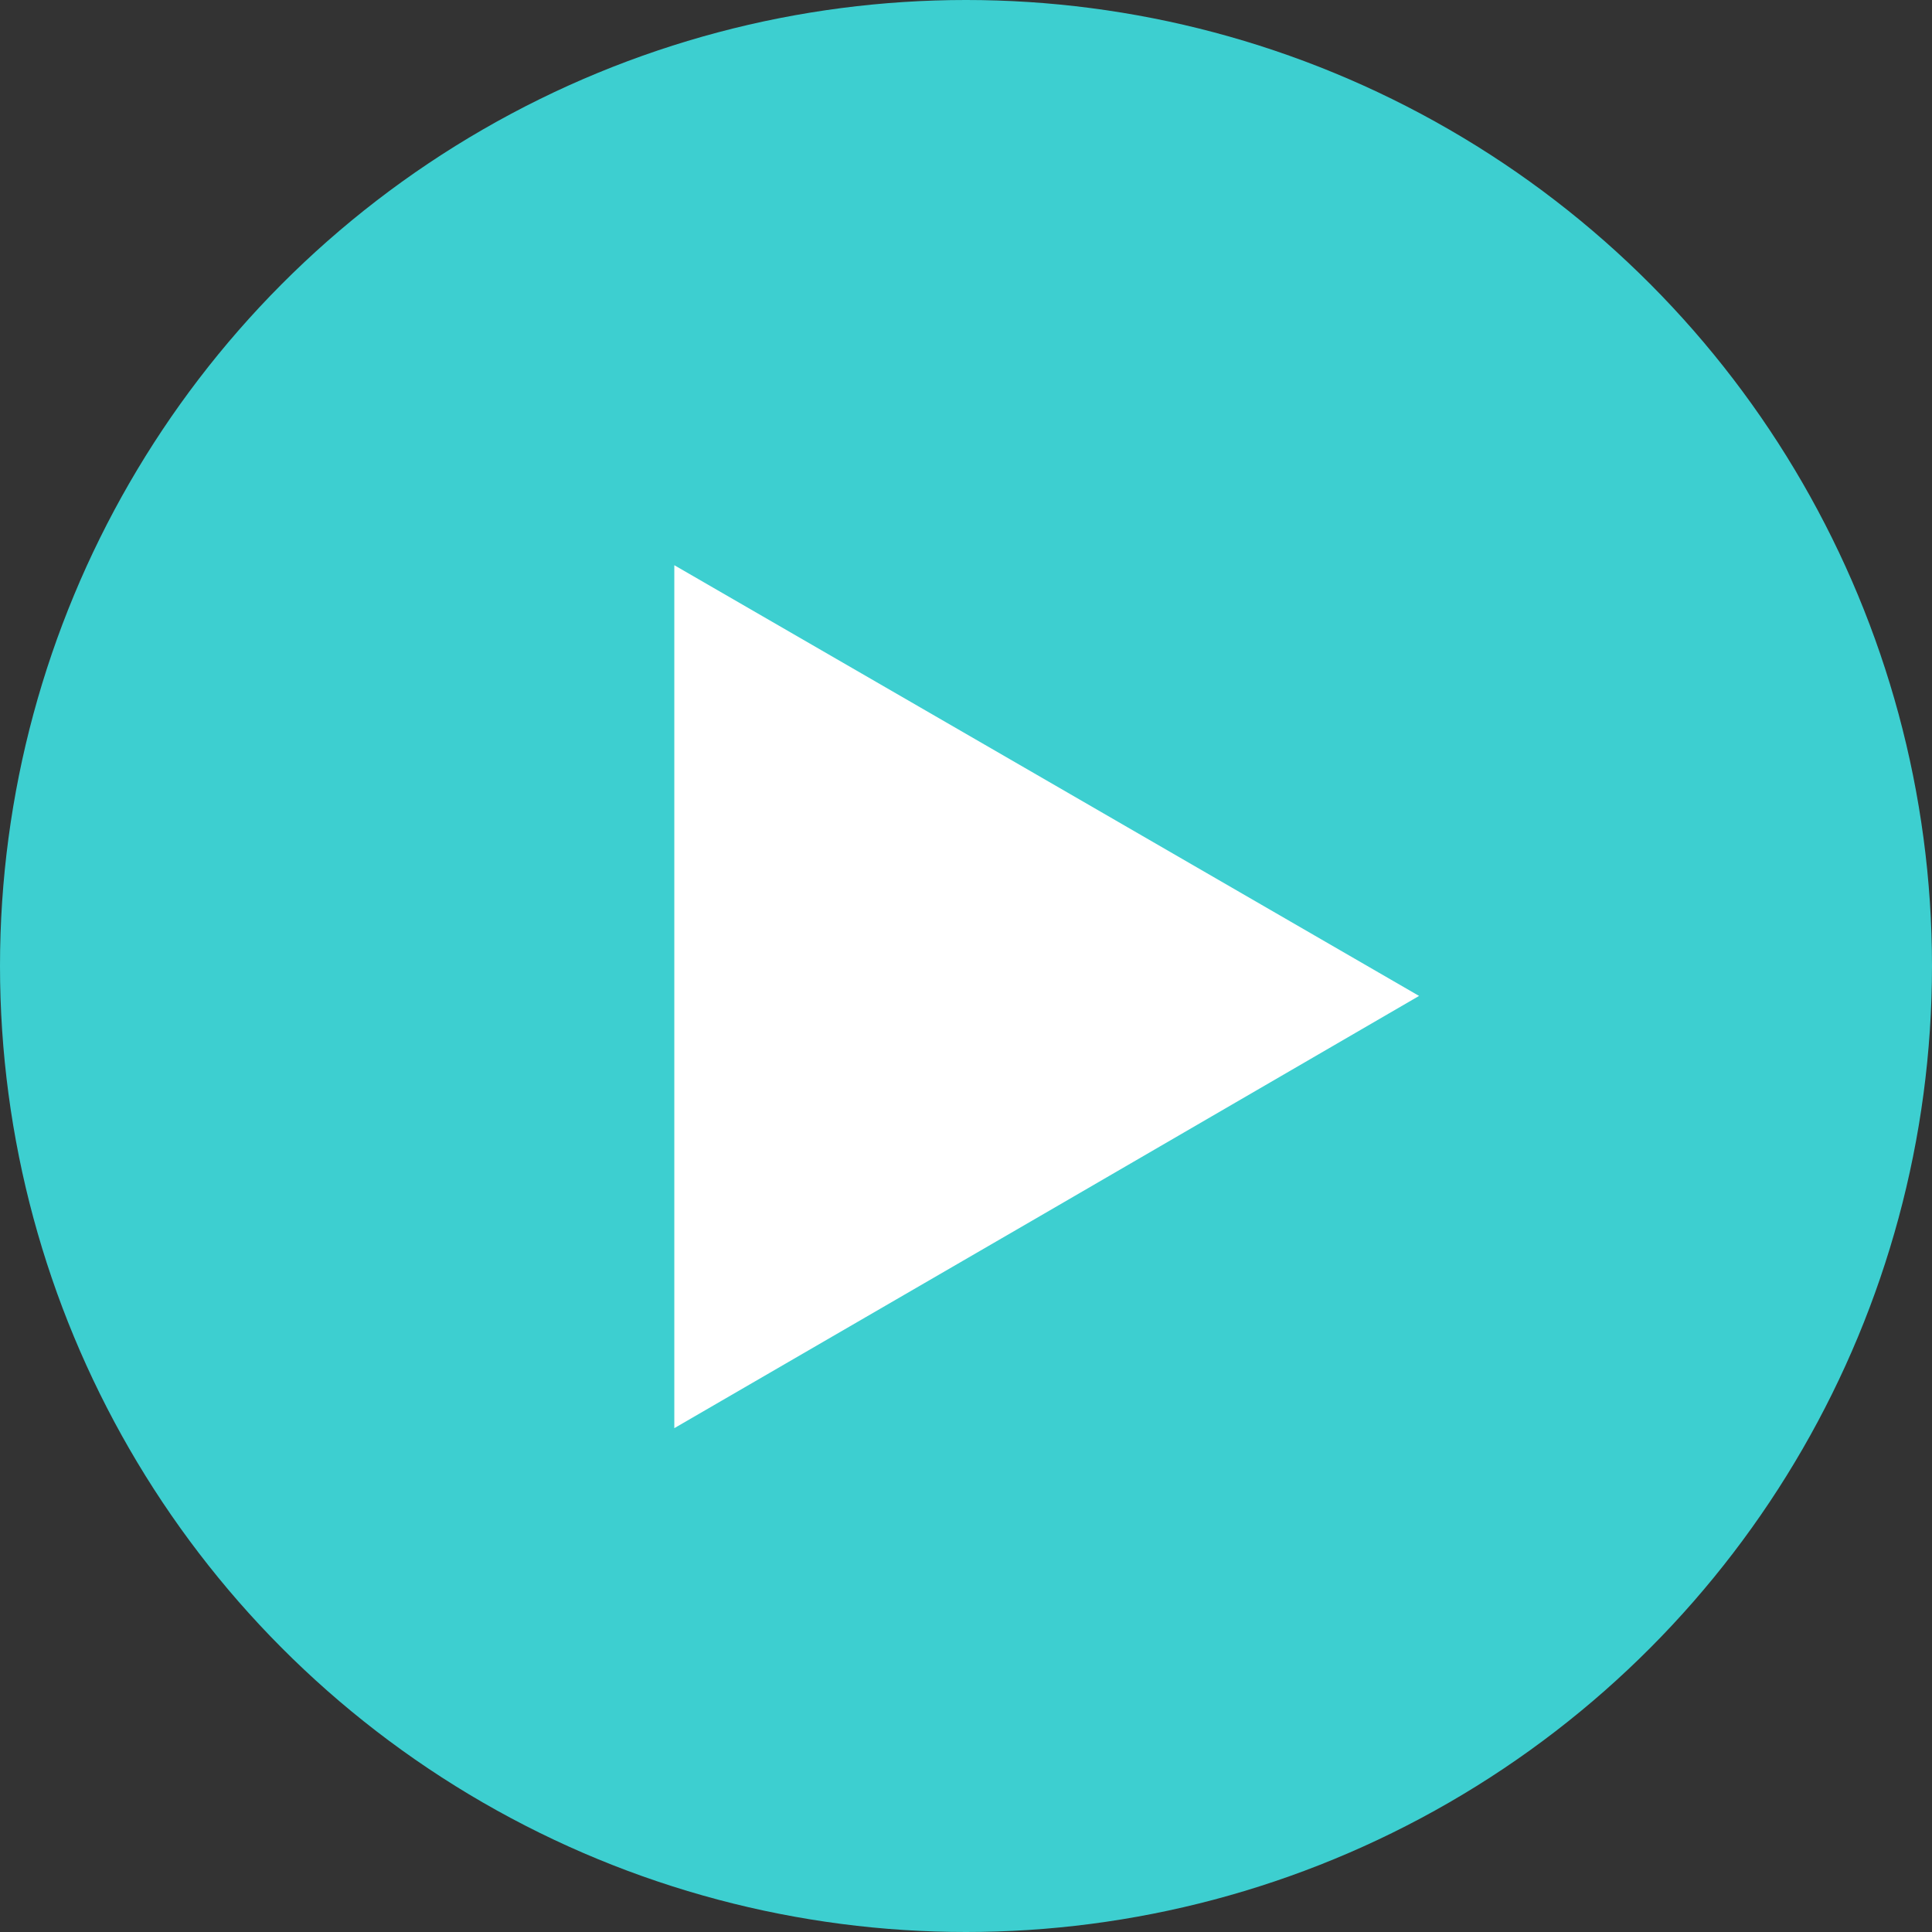 <?xml version="1.0" encoding="UTF-8"?>
<svg id="Layer_2" xmlns="http://www.w3.org/2000/svg" width="51" height="51" viewBox="0 0 51 51">
  <rect x="0" y="0" width="51" height="51" fill="#333333" stroke="none"/>
  <defs>
    <style>
      .cls-1 {
        fill: #fff;
      }

      .cls-2 {
        fill: #3dcfd0;
      }
    </style>
  </defs>
  <g id="Layer_5">
    <circle class="cls-2" cx="25.5" cy="25.5" r="25.5"/>
    <path class="cls-1" d="M17.8,14.92c6.5,3.76,12.44,7.19,19.66,11.37-6.92,4.02-12.91,7.5-19.66,11.41V14.92Z"/>
  </g>
</svg>